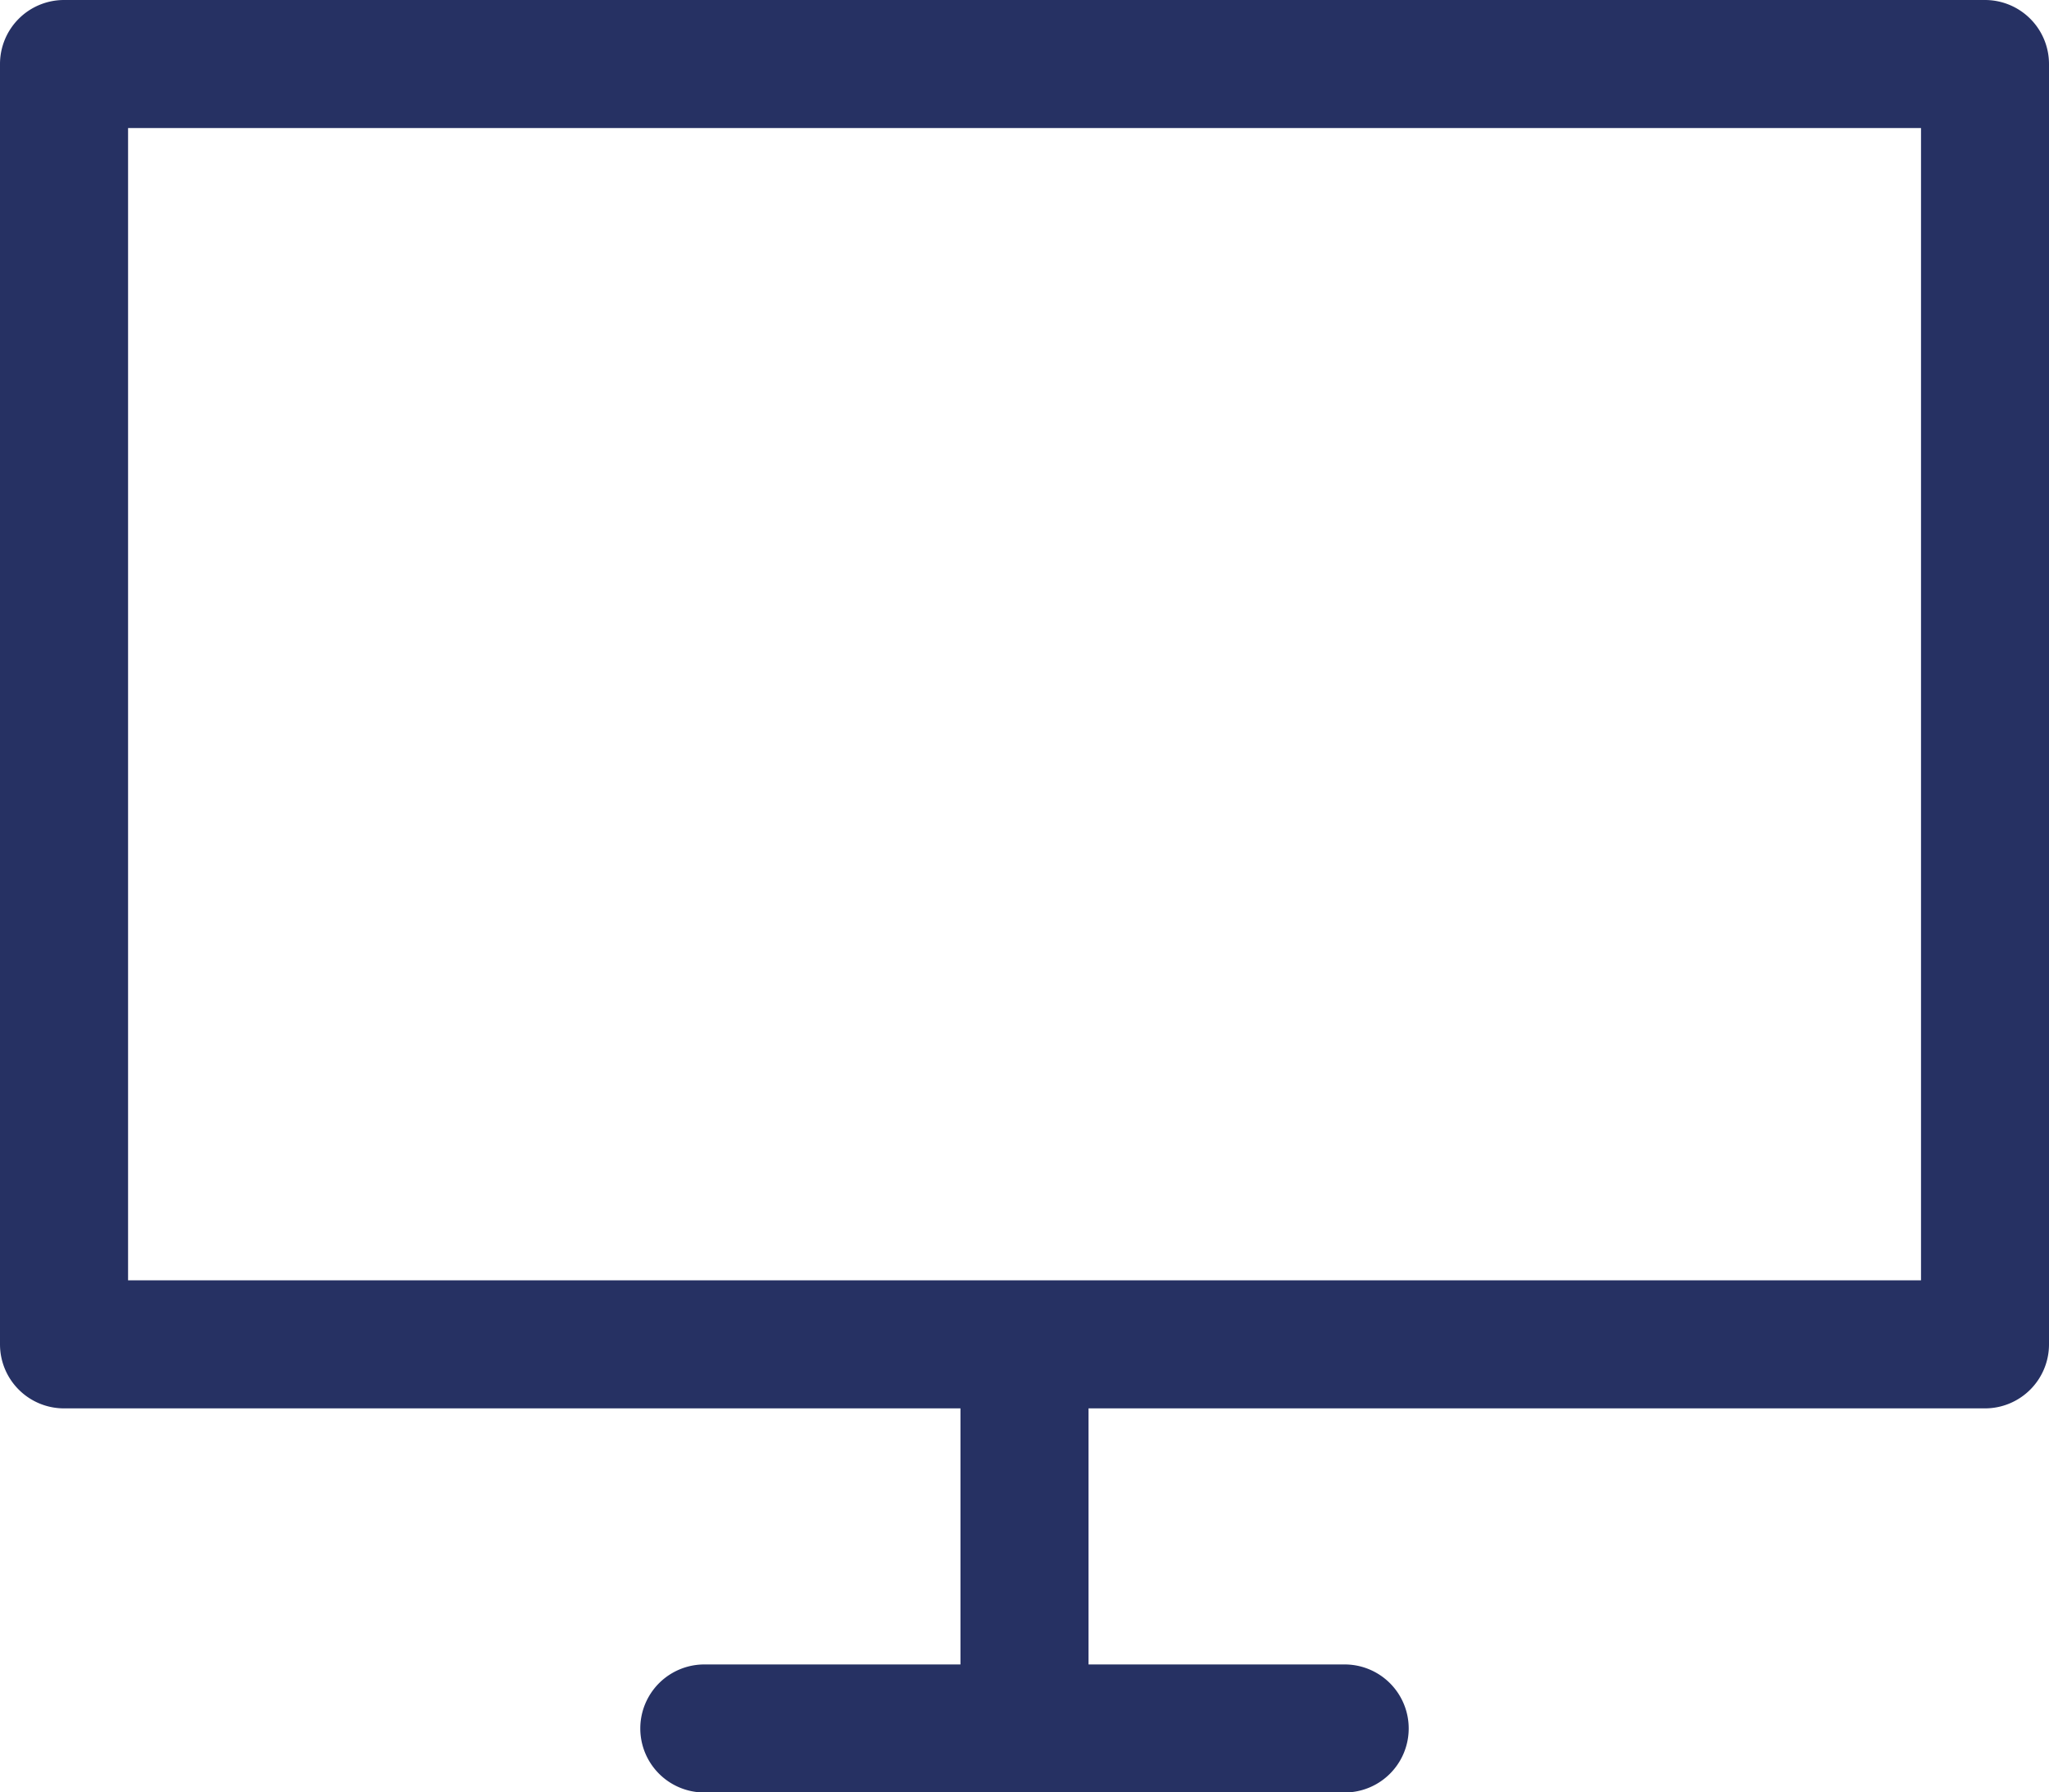 <svg xmlns="http://www.w3.org/2000/svg" width="50.238" height="43.958" viewBox="0 0 50.238 43.958">
  <path id="televisione" d="M48.668,8H1.57A1.57,1.57,0,0,0,0,9.57v31.4a1.57,1.57,0,0,0,1.57,1.57H23.549v6.28h-6.28a1.57,1.57,0,1,0,0,3.14h15.7a1.57,1.57,0,1,0,0-3.14h-6.28v-6.28H48.668a1.57,1.57,0,0,0,1.57-1.57V9.57A1.57,1.57,0,0,0,48.668,8ZM47.1,39.4H3.14V11.14H47.1Z" transform="translate(0 -8)" fill="#263163"/>
</svg>
